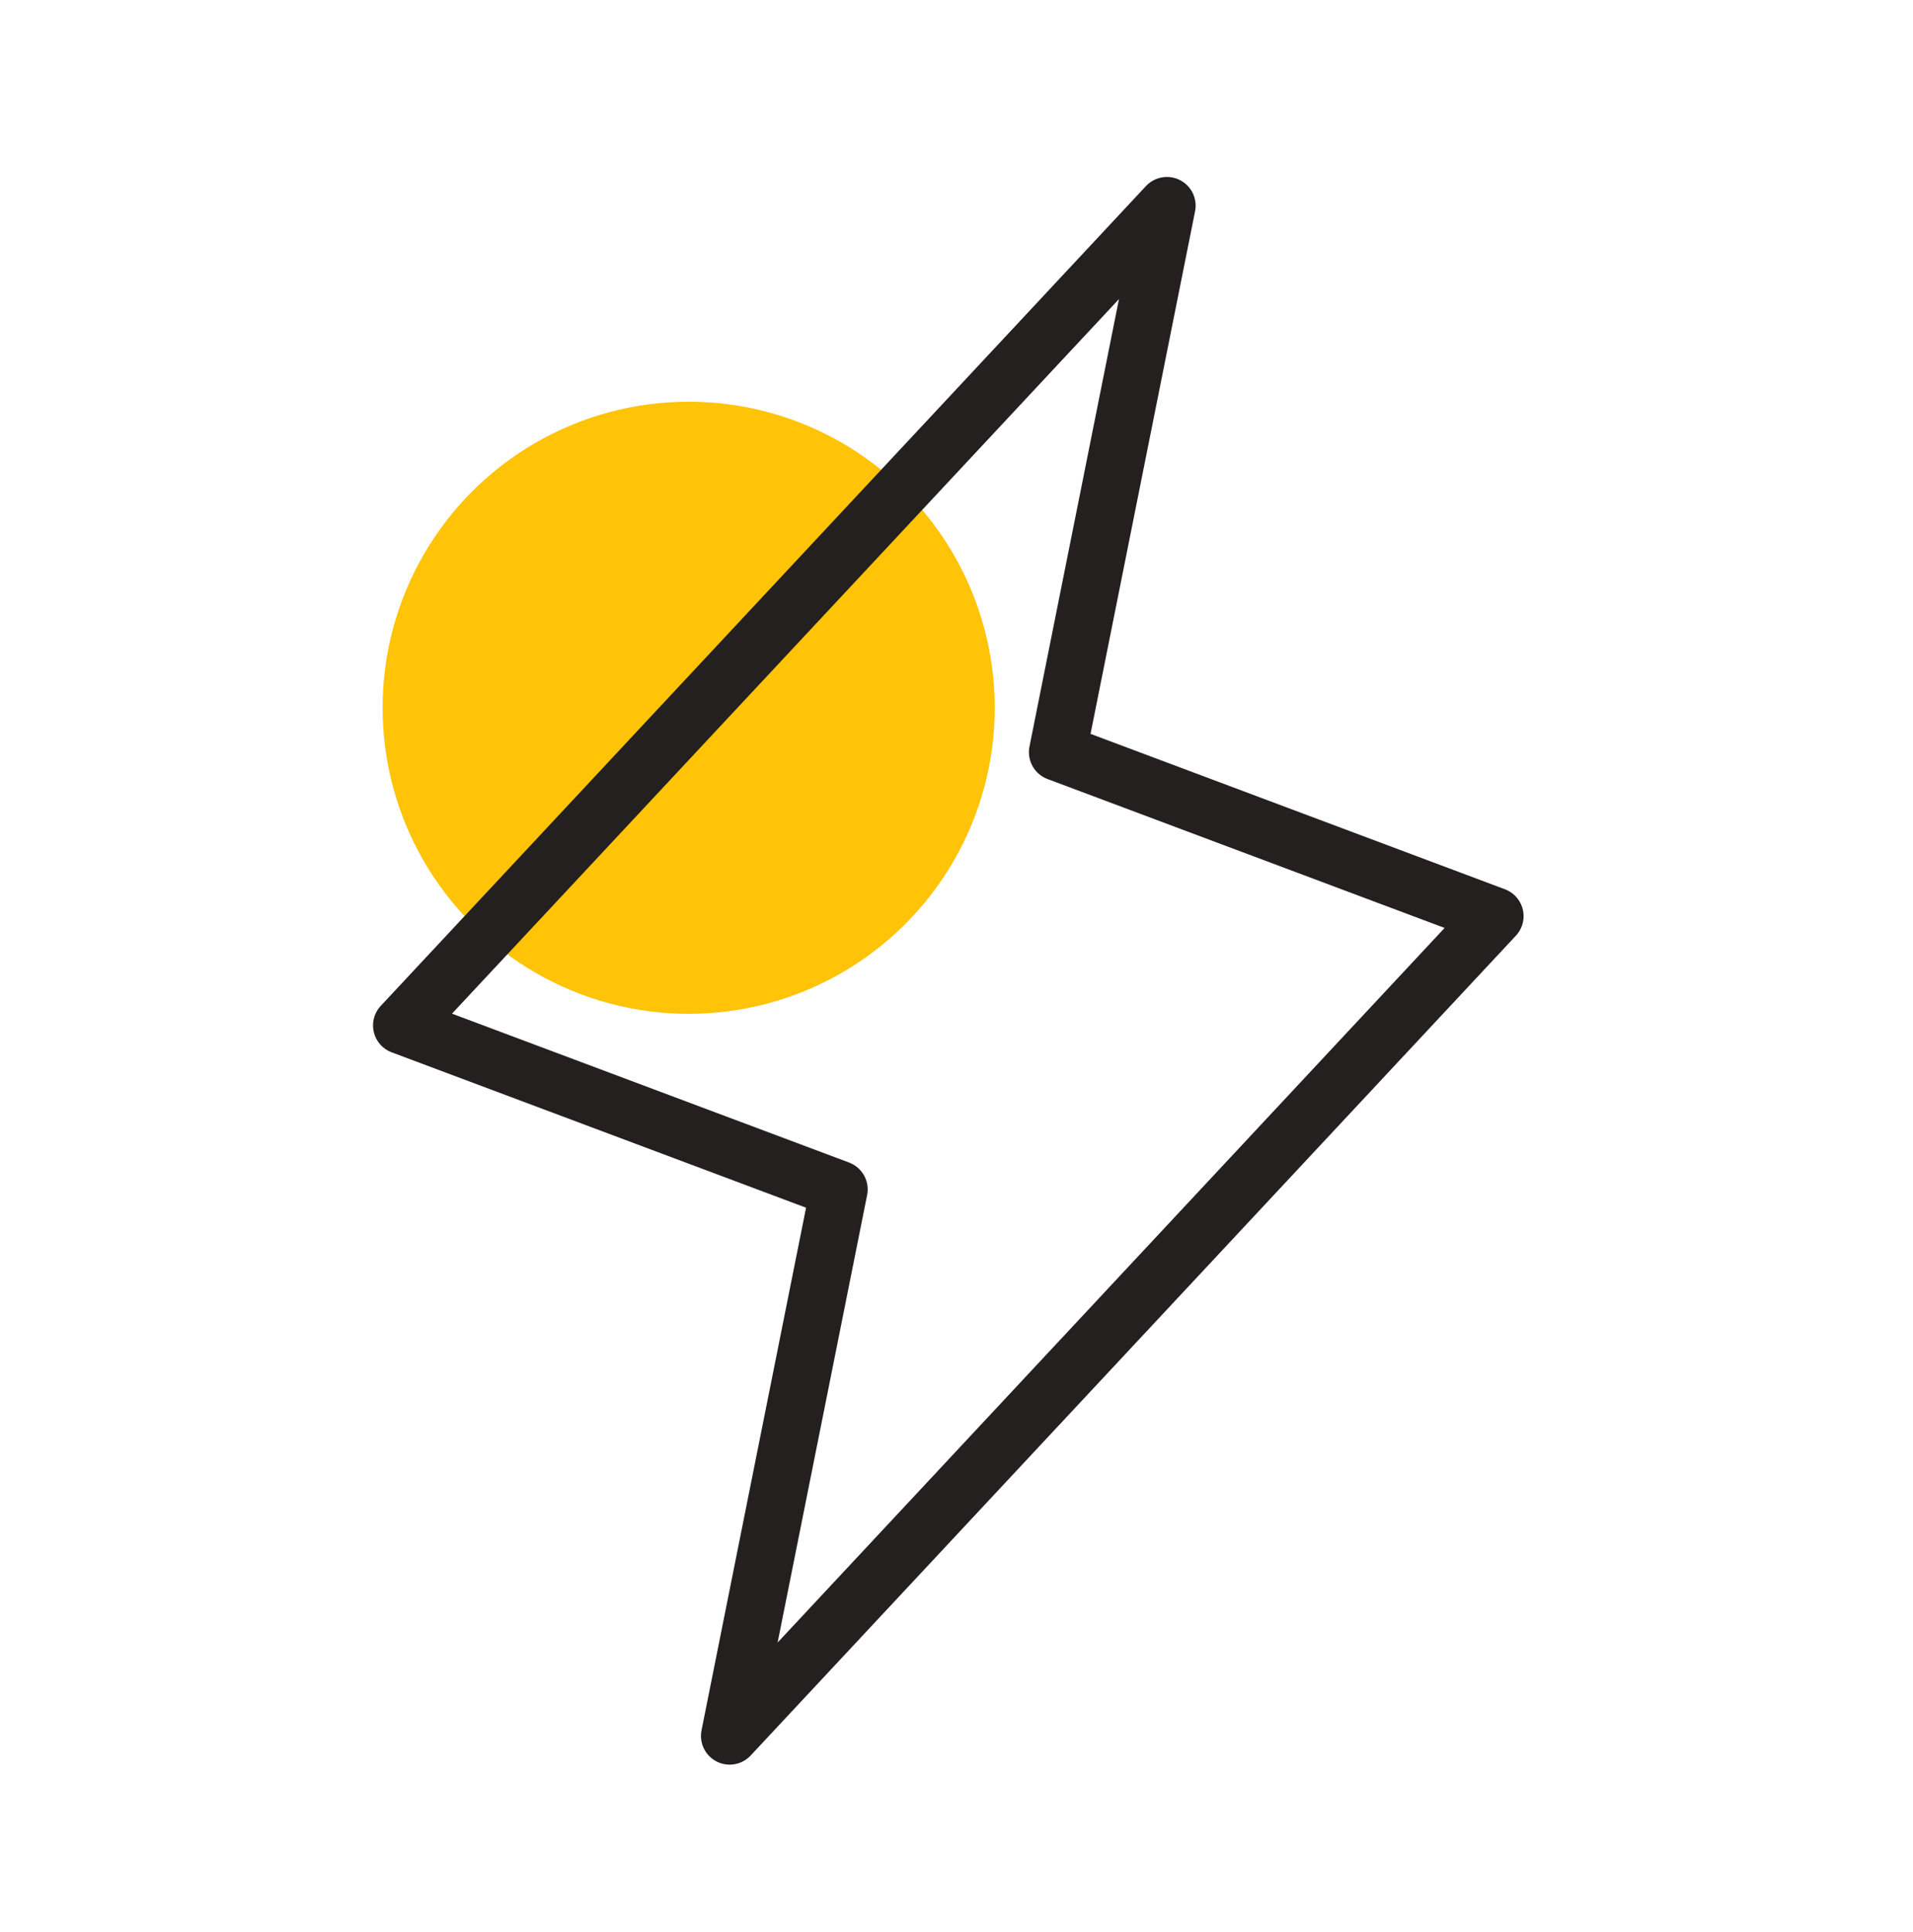 <svg width="100" height="101" viewBox="0 0 100 101" fill="none" xmlns="http://www.w3.org/2000/svg">
<circle cx="36" cy="37" r="16" fill="#FFC307"/>
<path d="M61 10.751L55.286 39.322L78.143 47.894L38.143 90.751L43.857 62.179L21 53.608L61 10.751Z" stroke="#23201F" stroke-width="3" stroke-linecap="round" stroke-linejoin="round"/>
</svg>
